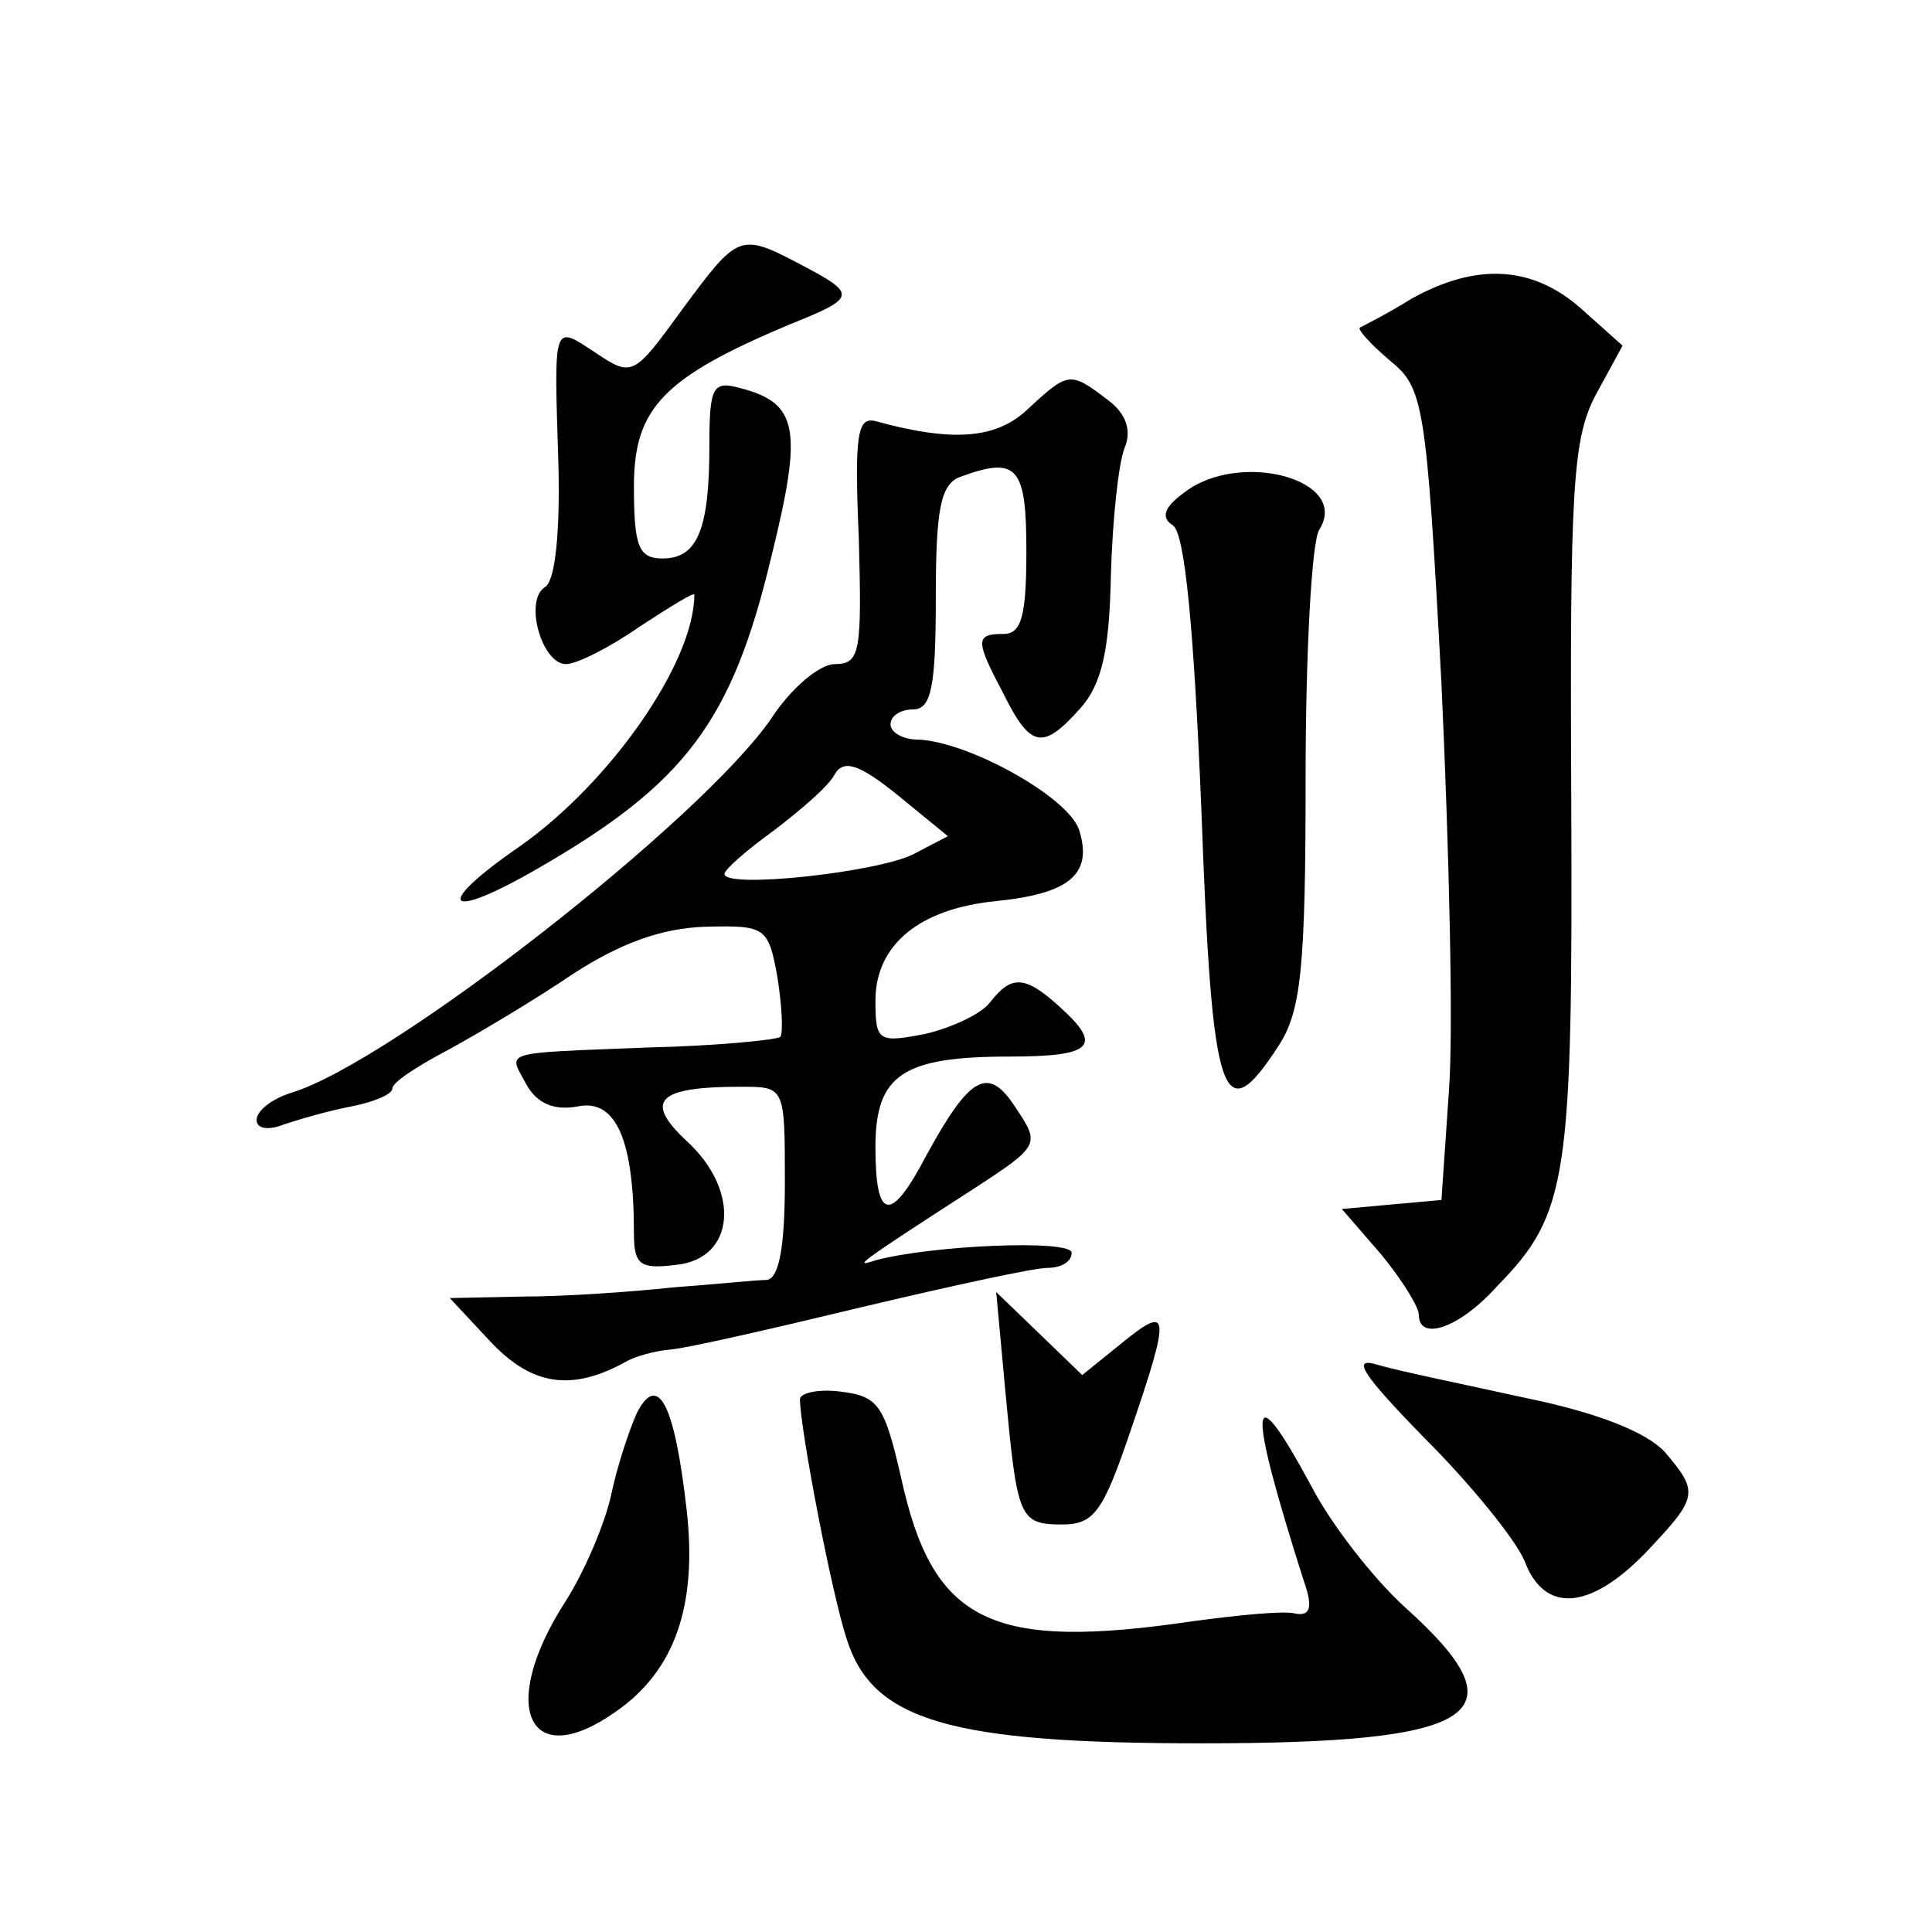 <?xml version="1.0" standalone="no"?>
<!DOCTYPE svg PUBLIC "-//W3C//DTD SVG 20010904//EN"
 "http://www.w3.org/TR/2001/REC-SVG-20010904/DTD/svg10.dtd">
<svg version="1.0" xmlns="http://www.w3.org/2000/svg"
 width="128pt" height="128pt" viewBox="0 0 128 128"
 preserveAspectRatio="xMidYMid meet">
<g transform="translate(0,128) scale(0.1,-0.1)"
fill="#0" stroke="none">
<path d="M452 1075 c-32 -44 -33 -45 -57 -29 -29 19 -28 22 -25 -75 1 -43 -2 -76
-9 -80 -14 -9 -2 -51 14 -51 7 0 29 11 49 25 20 13 36 23 36 21 0 -45 -56 -125
-116 -167 -58 -40 -49 -50 13 -14 97 56 128 97 154 206 21 85 18 102 -21 112 -18
5 -20 0 -20 -38 0 -56 -8 -75 -31 -75 -16 0 -19 8 -19 48 0 52 20 72 103 107 45
18 45 20 7 40 -40 21 -41 20 -78 -30z M935 1082 c-16 -10 -32 -18 -34 -19 -2 -1
7 -11 20 -22 22 -18 24 -27 34 -214 5 -108 8 -229 5 -269 l-5 -73 -33 -3 -33 -3
26 -30 c14 -17 25 -35 25 -40 0 -18 27 -9 52 19 47 48 50 71 49 322 -1 207 1 239
16 268 l18 33 -28 25 c-32 28 -69 30 -112 6z M681 1009 c-21 -20 -50 -22 -101 -8
-12 3 -14 -9 -11 -78 2 -75 1 -83 -16 -83 -10 0 -29 -16 -42 -36 -46 -67 -252 -228
-318 -248 -13 -4 -23 -12 -23 -18 0 -6 8 -7 18 -3 9 3 29 9 45 12 15 3 27 8 27
12 0 4 17 15 38 26 20 11 57 33 82 50 31 20 58 30 87 31 40 1 42 0 48 -33 3 -19
4 -37 2 -40 -3 -2 -43 -6 -88 -7 -100 -4 -92 -2 -80 -25 7 -12 18 -17 34 -14 25
5 37 -22 37 -84 0 -21 4 -24 28 -21 39 4 43 49 7 82 -29 27 -19 36 36 36 29 0 29
0 29 -63 0 -44 -4 -64 -12 -65 -7 0 -35 -3 -63 -5 -27 -3 -72 -6 -98 -6 l-49 -1
28 -30 c27 -28 53 -32 89 -12 5 3 18 7 30 8 11 1 68 14 126 28 59 14 114 26 123
26 9 0 16 4 16 10 0 9 -93 5 -130 -5 -15 -5 -13 -3 66 48 43 28 43 29 27 53 -18
28 -30 22 -59 -31 -24 -46 -34 -44 -34 5 0 48 18 60 89 60 55 0 62 7 33 33 -23
21 -32 21 -46 3 -6 -8 -26 -17 -43 -21 -31 -6 -33 -5 -33 22 0 37 29 61 80 66 49
5 64 18 55 47 -7 22 -74 59 -107 60 -10 0 -18 5 -18 10 0 6 7 10 15 10 12 0 15
15 15 74 0 58 3 75 16 80 38 14 44 7 44 -49 0 -42 -3 -55 -15 -55 -19 0 -19 -4
0 -40 18 -36 26 -37 51 -9 14 16 19 38 20 88 1 36 5 74 9 84 5 12 1 23 -11 32 -25
19 -26 19 -53 -6z m-76 -295 c-24 -12 -125 -23 -125 -13 0 3 15 16 33 29 17 13
36 29 40 37 6 10 16 7 42 -14 l33 -27 -23 -12z M785 954 c-14 -10 -16 -17 -8 -22
8 -5 14 -68 19 -190 7 -193 14 -212 51 -155 15 23 18 51 18 178 0 82 4 156 9 164
21 33 -52 53 -89 25z M666 359 c8 -85 9 -89 38 -89 21 0 27 9 45 62 27 79 26 84
-6 58 l-26 -21 -29 28 -28 27 6 -65z M944 327 c31 -31 60 -67 66 -81 13 -35 43
-33 80 5 35 37 36 40 13 67 -12 13 -44 26 -93 36 -41 9 -85 18 -98 22 -17 5 -9
-7 32 -49z M422 344 c-5 -11 -13 -35 -17 -54 -4 -19 -18 -52 -31 -72 -44 -69 -24
-113 34 -72 39 27 54 70 47 133 -8 71 -19 92 -33 65z M530 353 c0 -19 21 -129 31
-159 17 -54 68 -69 235 -69 185 0 214 19 135 90 -21 19 -49 55 -62 80 -42 78 -43
56 -5 -63 6 -17 4 -23 -6 -21 -7 2 -37 -1 -67 -5 -135 -20 -173 -1 -194 95 -11
48 -15 54 -40 57 -15 2 -27 -1 -27 -5z"/>
</g>
</svg>
